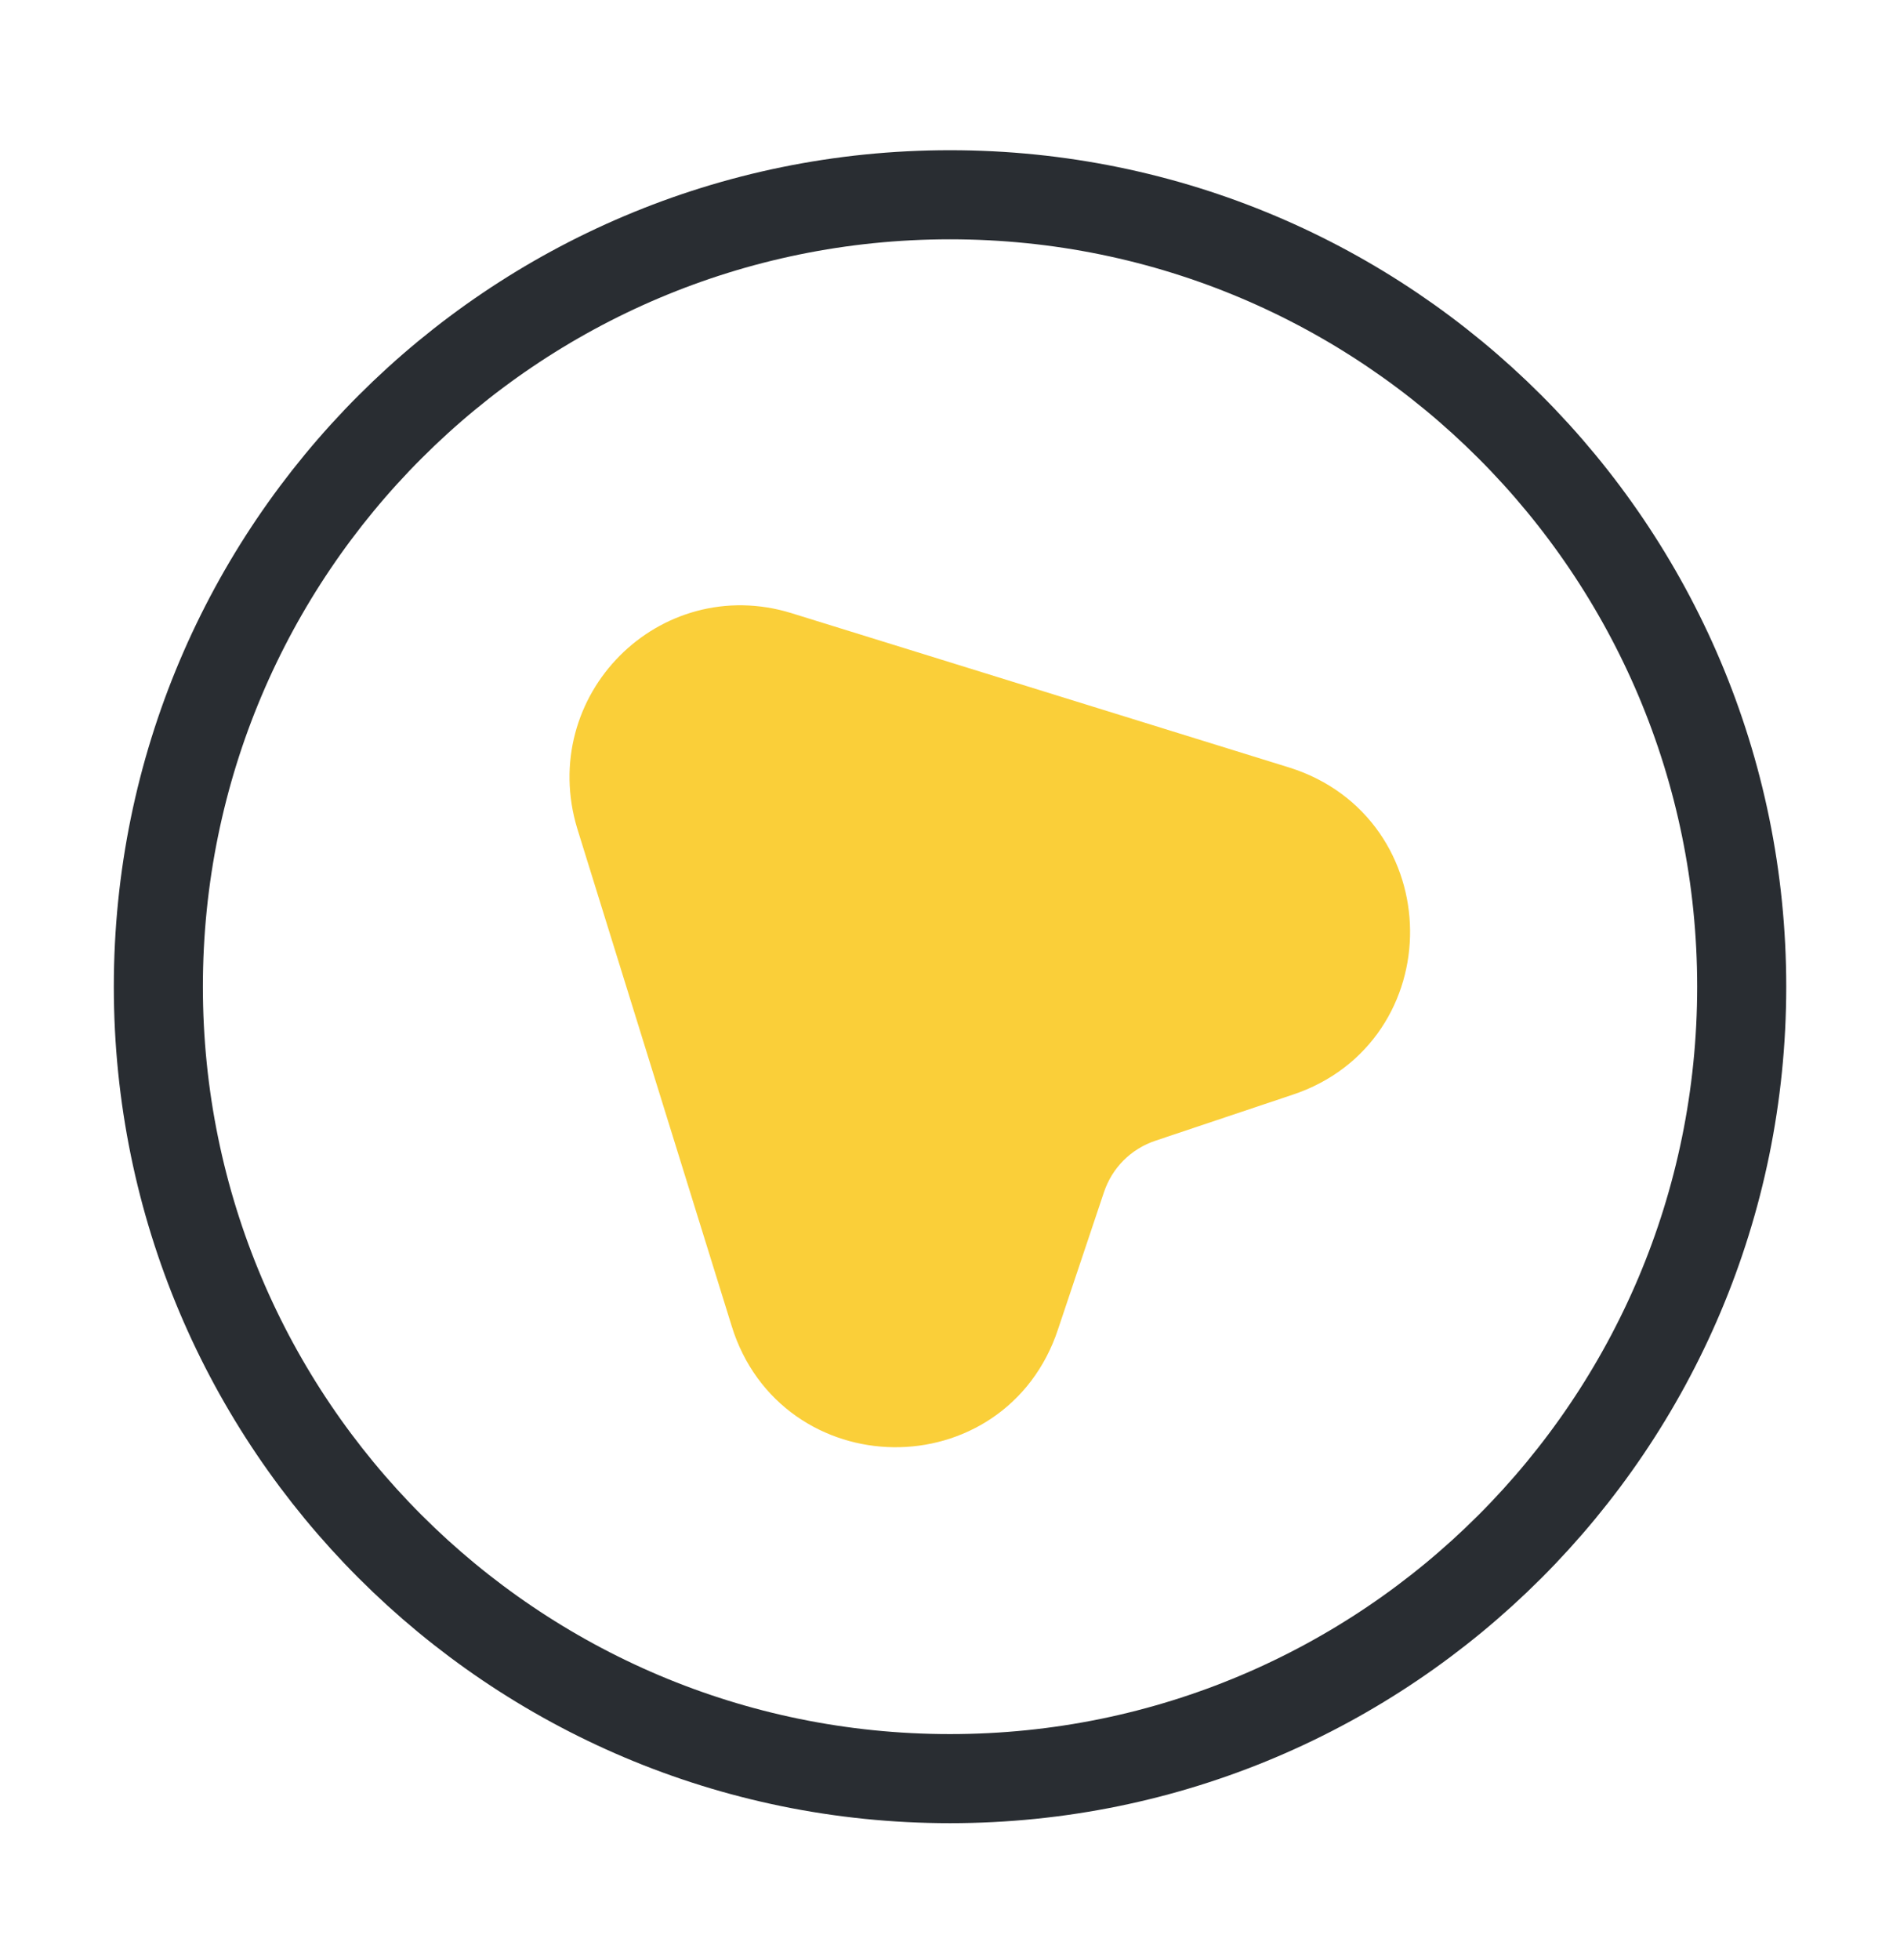 <svg width="32" height="33" viewBox="0 0 32 33" fill="none" xmlns="http://www.w3.org/2000/svg">
<path d="M19.227 18.492C18.587 18.705 18.093 19.199 17.88 19.839L17.107 22.145C16.453 24.132 13.653 24.092 13.04 22.105L10.44 13.732C9.934 12.065 11.467 10.532 13.107 11.039L21.494 13.639C23.48 14.265 23.507 17.065 21.534 17.719L19.227 18.492Z" fill="#FACF39" stroke="#FACF39" stroke-width="1.5" stroke-linecap="round" stroke-linejoin="round"/>
<path fill-rule="evenodd" clip-rule="evenodd" d="M16 29.945C8.637 29.945 2.667 23.976 2.667 16.612C2.667 9.248 8.637 3.279 16 3.279C23.364 3.279 29.334 9.248 29.334 16.612C29.334 23.976 23.364 29.945 16 29.945Z" stroke="#292D32" stroke-width="1.5" stroke-linecap="round" stroke-linejoin="round"/>
</svg>
